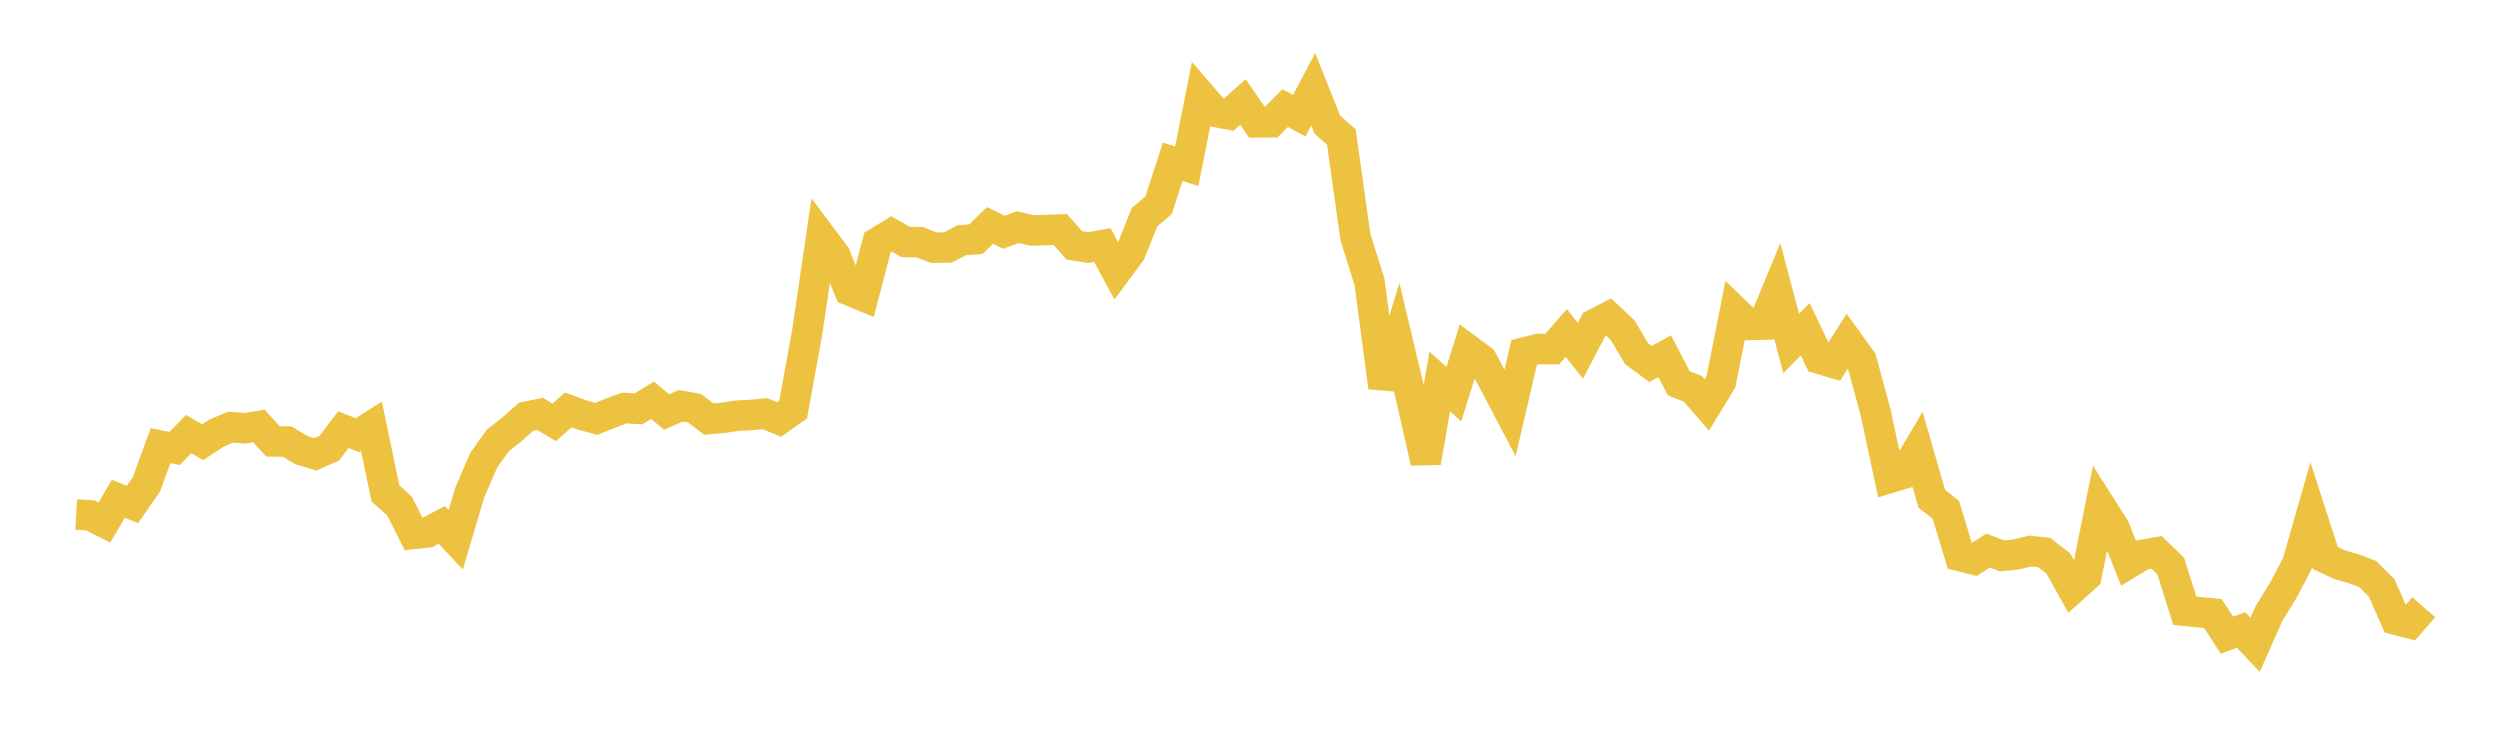<svg width="164" height="48" xmlns="http://www.w3.org/2000/svg" xmlns:xlink="http://www.w3.org/1999/xlink"><path fill="none" stroke="rgb(237,194,64)" stroke-width="2" d="M5,33.754L5.922,33.809L6.844,34.281L7.766,32.721L8.689,33.094L9.611,31.765L10.533,29.234L11.455,29.416L12.377,28.476L13.299,29.009L14.222,28.401L15.144,28.021L16.066,28.093L16.988,27.951L17.91,28.957L18.832,28.964L19.754,29.521L20.677,29.806L21.599,29.406L22.521,28.187L23.443,28.544L24.365,27.96L25.287,32.372L26.21,33.199L27.132,35.024L28.054,34.922L28.976,34.433L29.898,35.409L30.82,32.299L31.743,30.173L32.665,28.883L33.587,28.161L34.509,27.341L35.431,27.153L36.353,27.707L37.275,26.893L38.198,27.226L39.12,27.479L40.042,27.102L40.964,26.767L41.886,26.819L42.808,26.258L43.731,27.028L44.653,26.622L45.575,26.786L46.497,27.492L47.419,27.412L48.341,27.269L49.263,27.224L50.186,27.136L51.108,27.519L52.03,26.868L52.952,21.805L53.874,15.532L54.796,16.763L55.719,19.054L56.641,19.433L57.563,15.908L58.485,15.345L59.407,15.873L60.329,15.888L61.251,16.247L62.174,16.237L63.096,15.757L64.018,15.692L64.94,14.79L65.862,15.235L66.784,14.899L67.707,15.123L68.629,15.091L69.551,15.055L70.473,16.097L71.395,16.24L72.317,16.079L73.24,17.789L74.162,16.542L75.084,14.245L76.006,13.46L76.928,10.609L77.85,10.91L78.772,6.266L79.695,7.336L80.617,7.506L81.539,6.691L82.461,8.027L83.383,8.02L84.305,7.087L85.228,7.592L86.15,5.858L87.072,8.174L87.994,8.989L88.916,15.556L89.838,18.474L90.76,25.416L91.683,22.378L92.605,26.245L93.527,30.33L94.449,25.022L95.371,25.857L96.293,22.921L97.216,23.602L98.138,25.328L99.06,27.084L99.982,23.124L100.904,22.891L101.826,22.903L102.749,21.842L103.671,23.013L104.593,21.258L105.515,20.785L106.437,21.651L107.359,23.2L108.281,23.879L109.204,23.368L110.126,25.144L111.048,25.503L111.97,26.563L112.892,25.05L113.814,20.423L114.737,21.315L115.659,21.295L116.581,19.065L117.503,22.534L118.425,21.601L119.347,23.534L120.269,23.809L121.192,22.362L122.114,23.636L123.036,27.036L123.958,31.354L124.88,31.077L125.802,29.515L126.725,32.717L127.647,33.444L128.569,36.477L129.491,36.71L130.413,36.118L131.335,36.465L132.257,36.373L133.18,36.148L134.102,36.246L135.024,36.96L135.946,38.62L136.868,37.795L137.79,33.19L138.713,34.646L139.635,36.952L140.557,36.392L141.479,36.235L142.401,37.137L143.323,40.068L144.246,40.159L145.168,40.247L146.09,41.667L147.012,41.324L147.934,42.299L148.856,40.227L149.778,38.736L150.701,36.974L151.623,33.754L152.545,36.61L153.467,37.037L154.389,37.304L155.311,37.654L156.234,38.559L157.156,40.653L158.078,40.888L159,39.833"></path></svg>